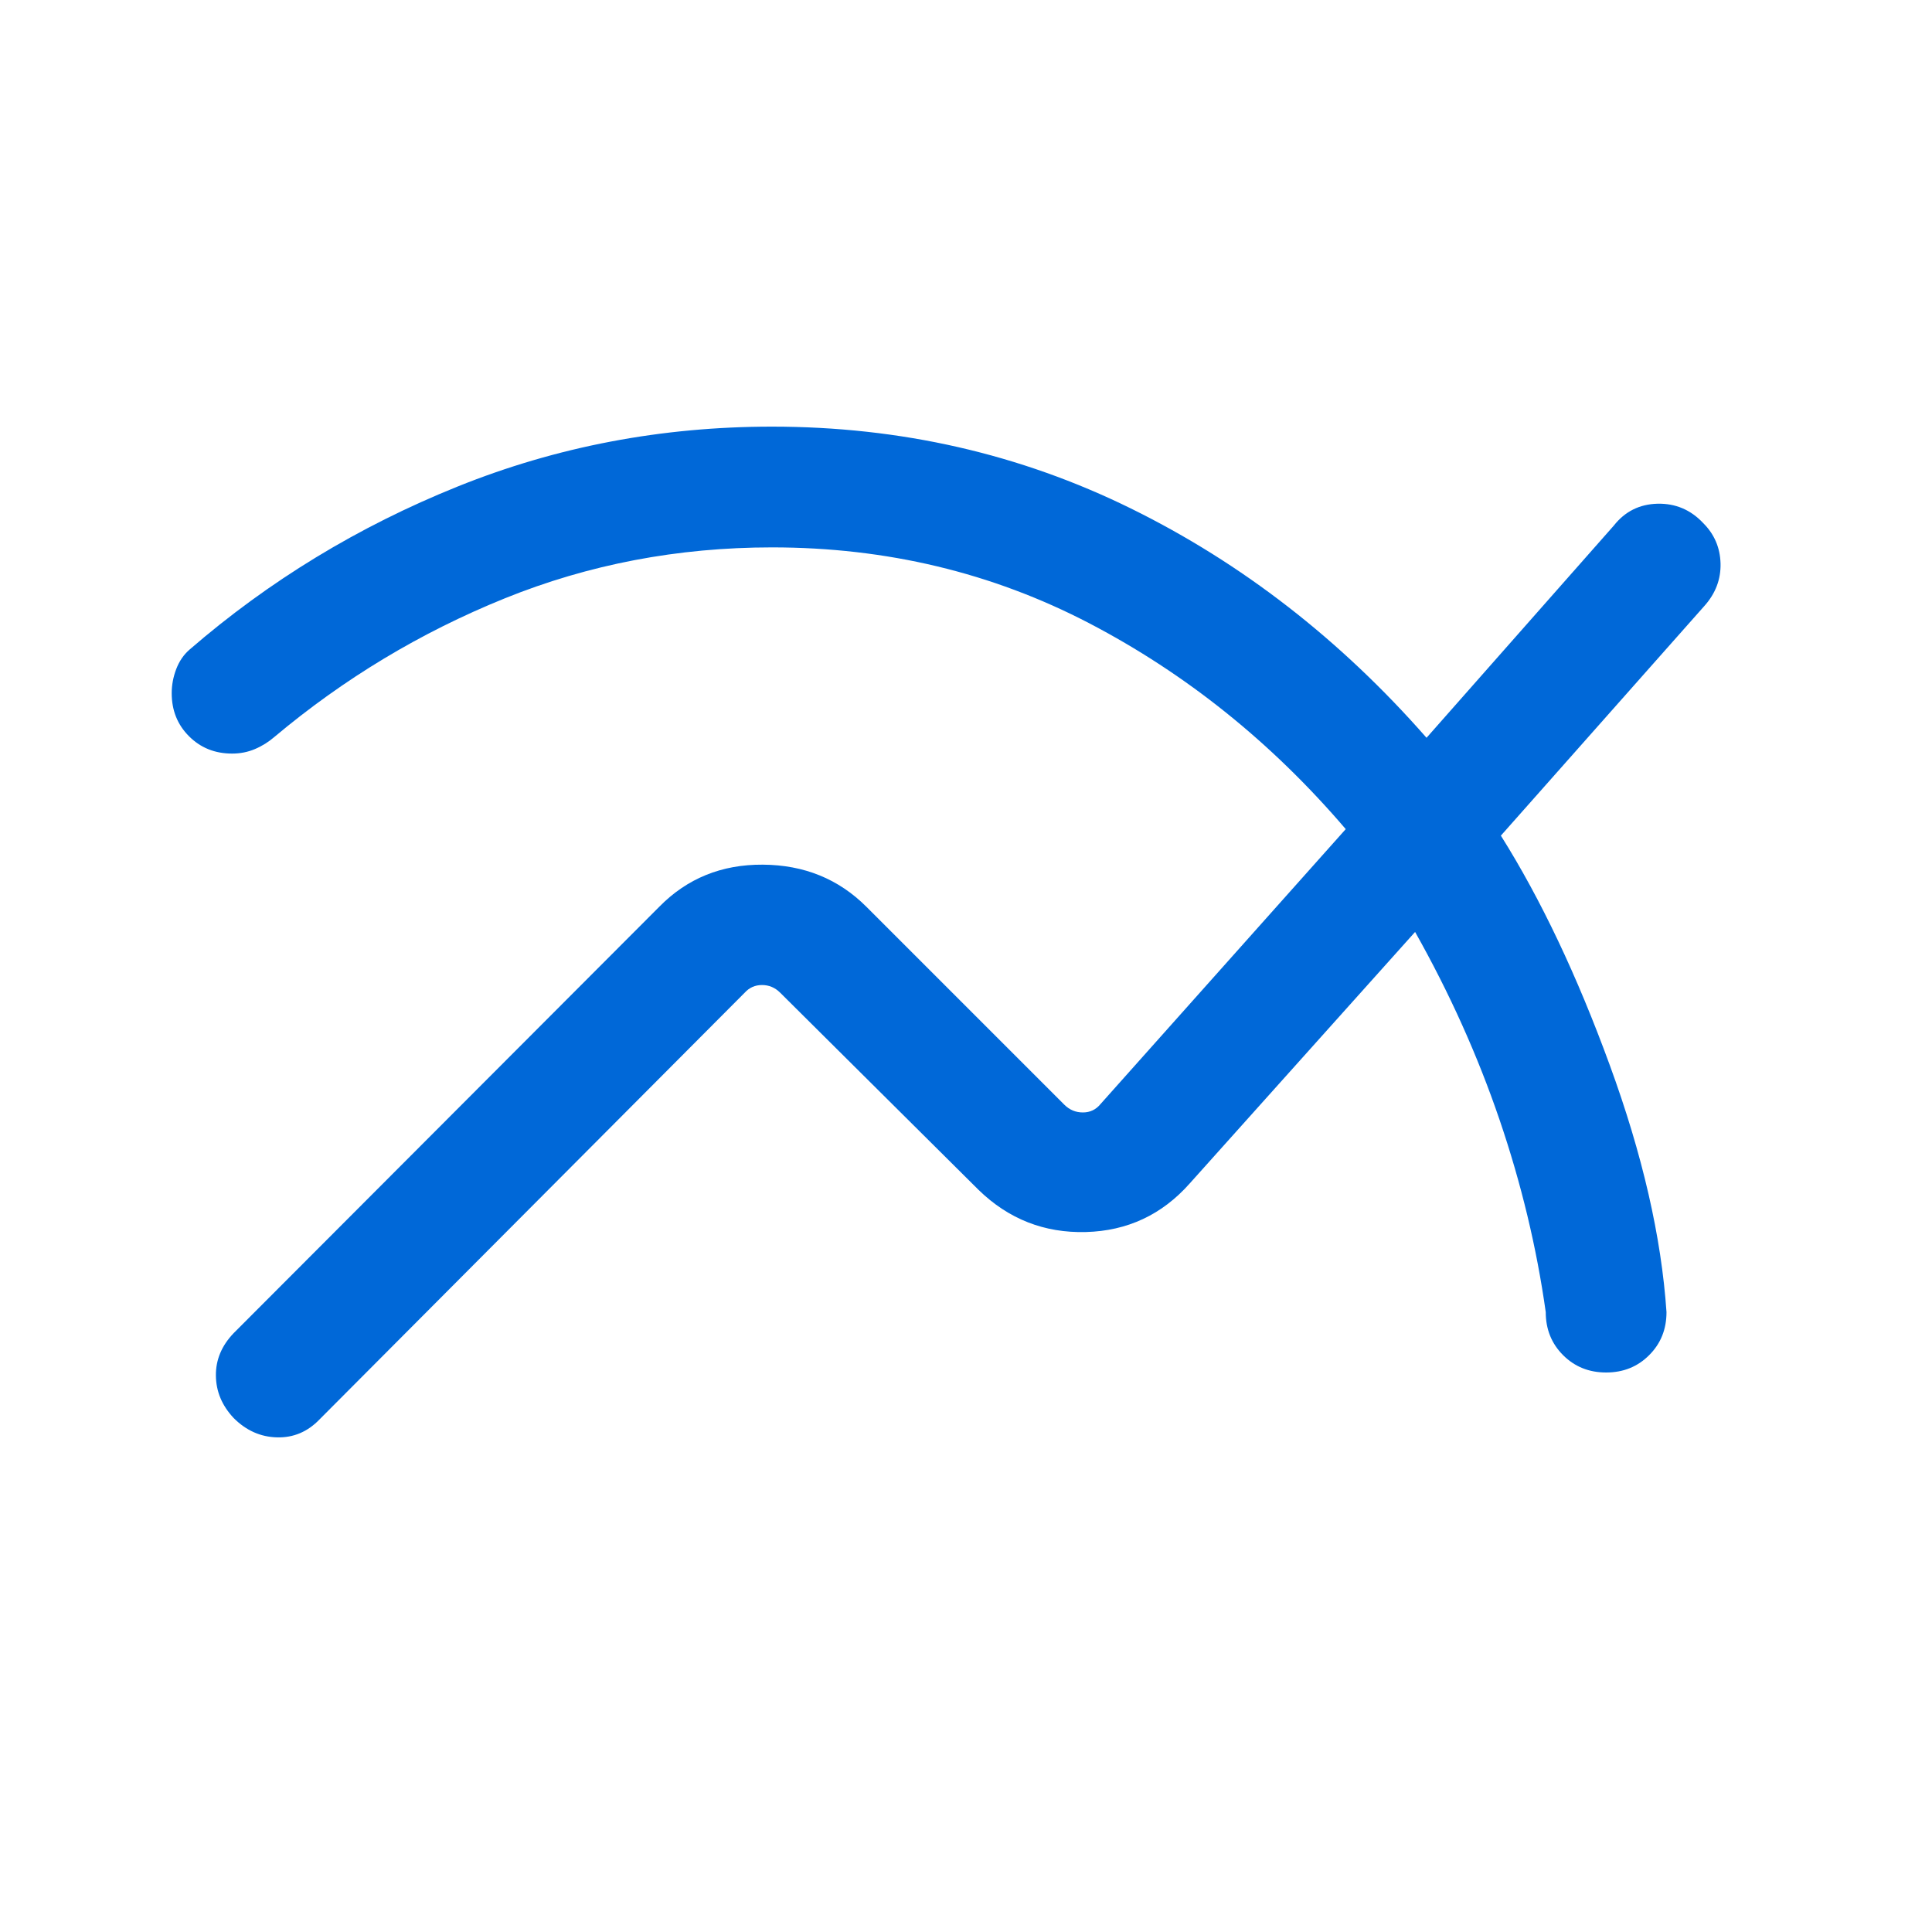 <svg width="40" height="40" viewBox="0 0 40 40" fill="none" xmlns="http://www.w3.org/2000/svg">
<mask id="mask0_5154_4036" style="mask-type:alpha" maskUnits="userSpaceOnUse" x="0" y="0" width="40" height="40">
<rect width="40" height="40" fill="#D9D9D9"/>
</mask>
<g mask="url(#mask0_5154_4036)">
<path d="M34.503 27.166C34.503 27.521 34.384 27.818 34.144 28.057C33.905 28.297 33.608 28.416 33.253 28.416C32.899 28.416 32.602 28.297 32.362 28.057C32.123 27.818 32.003 27.521 32.003 27.166C31.815 25.831 31.496 24.502 31.045 23.179C30.594 21.857 30.012 20.562 29.298 19.295L24.631 24.503C24.057 25.15 23.34 25.485 22.481 25.508C21.622 25.53 20.883 25.24 20.263 24.638L16.154 20.554C16.047 20.447 15.922 20.394 15.777 20.394C15.633 20.394 15.513 20.447 15.417 20.554L6.619 29.384C6.371 29.643 6.076 29.768 5.736 29.759C5.395 29.751 5.095 29.617 4.837 29.358C4.595 29.1 4.473 28.808 4.47 28.48C4.466 28.154 4.589 27.861 4.837 27.602L13.651 18.772C14.226 18.187 14.94 17.896 15.793 17.902C16.647 17.907 17.361 18.198 17.936 18.772L22.035 22.871C22.142 22.978 22.27 23.032 22.42 23.032C22.57 23.032 22.692 22.973 22.788 22.855L27.862 17.166C26.328 15.371 24.557 13.95 22.55 12.903C20.542 11.857 18.354 11.333 15.984 11.333C14.033 11.333 12.188 11.685 10.449 12.389C8.709 13.093 7.121 14.049 5.683 15.256C5.559 15.363 5.424 15.447 5.277 15.509C5.131 15.571 4.974 15.602 4.805 15.602C4.45 15.602 4.153 15.483 3.913 15.243C3.674 15.004 3.555 14.707 3.555 14.352C3.555 14.183 3.586 14.017 3.648 13.854C3.71 13.691 3.802 13.555 3.926 13.448C5.567 12.028 7.415 10.903 9.47 10.075C11.524 9.247 13.696 8.833 15.984 8.833C18.642 8.833 21.119 9.398 23.413 10.527C25.708 11.656 27.749 13.239 29.535 15.275L33.413 10.881C33.644 10.588 33.946 10.438 34.318 10.429C34.689 10.421 35.004 10.554 35.263 10.83C35.494 11.06 35.613 11.339 35.622 11.666C35.63 11.993 35.519 12.286 35.288 12.545L31.074 17.301C31.901 18.617 32.652 20.201 33.328 22.051C34.005 23.901 34.397 25.607 34.503 27.166Z" fill="#0068D8"/>
</g>
</svg>
